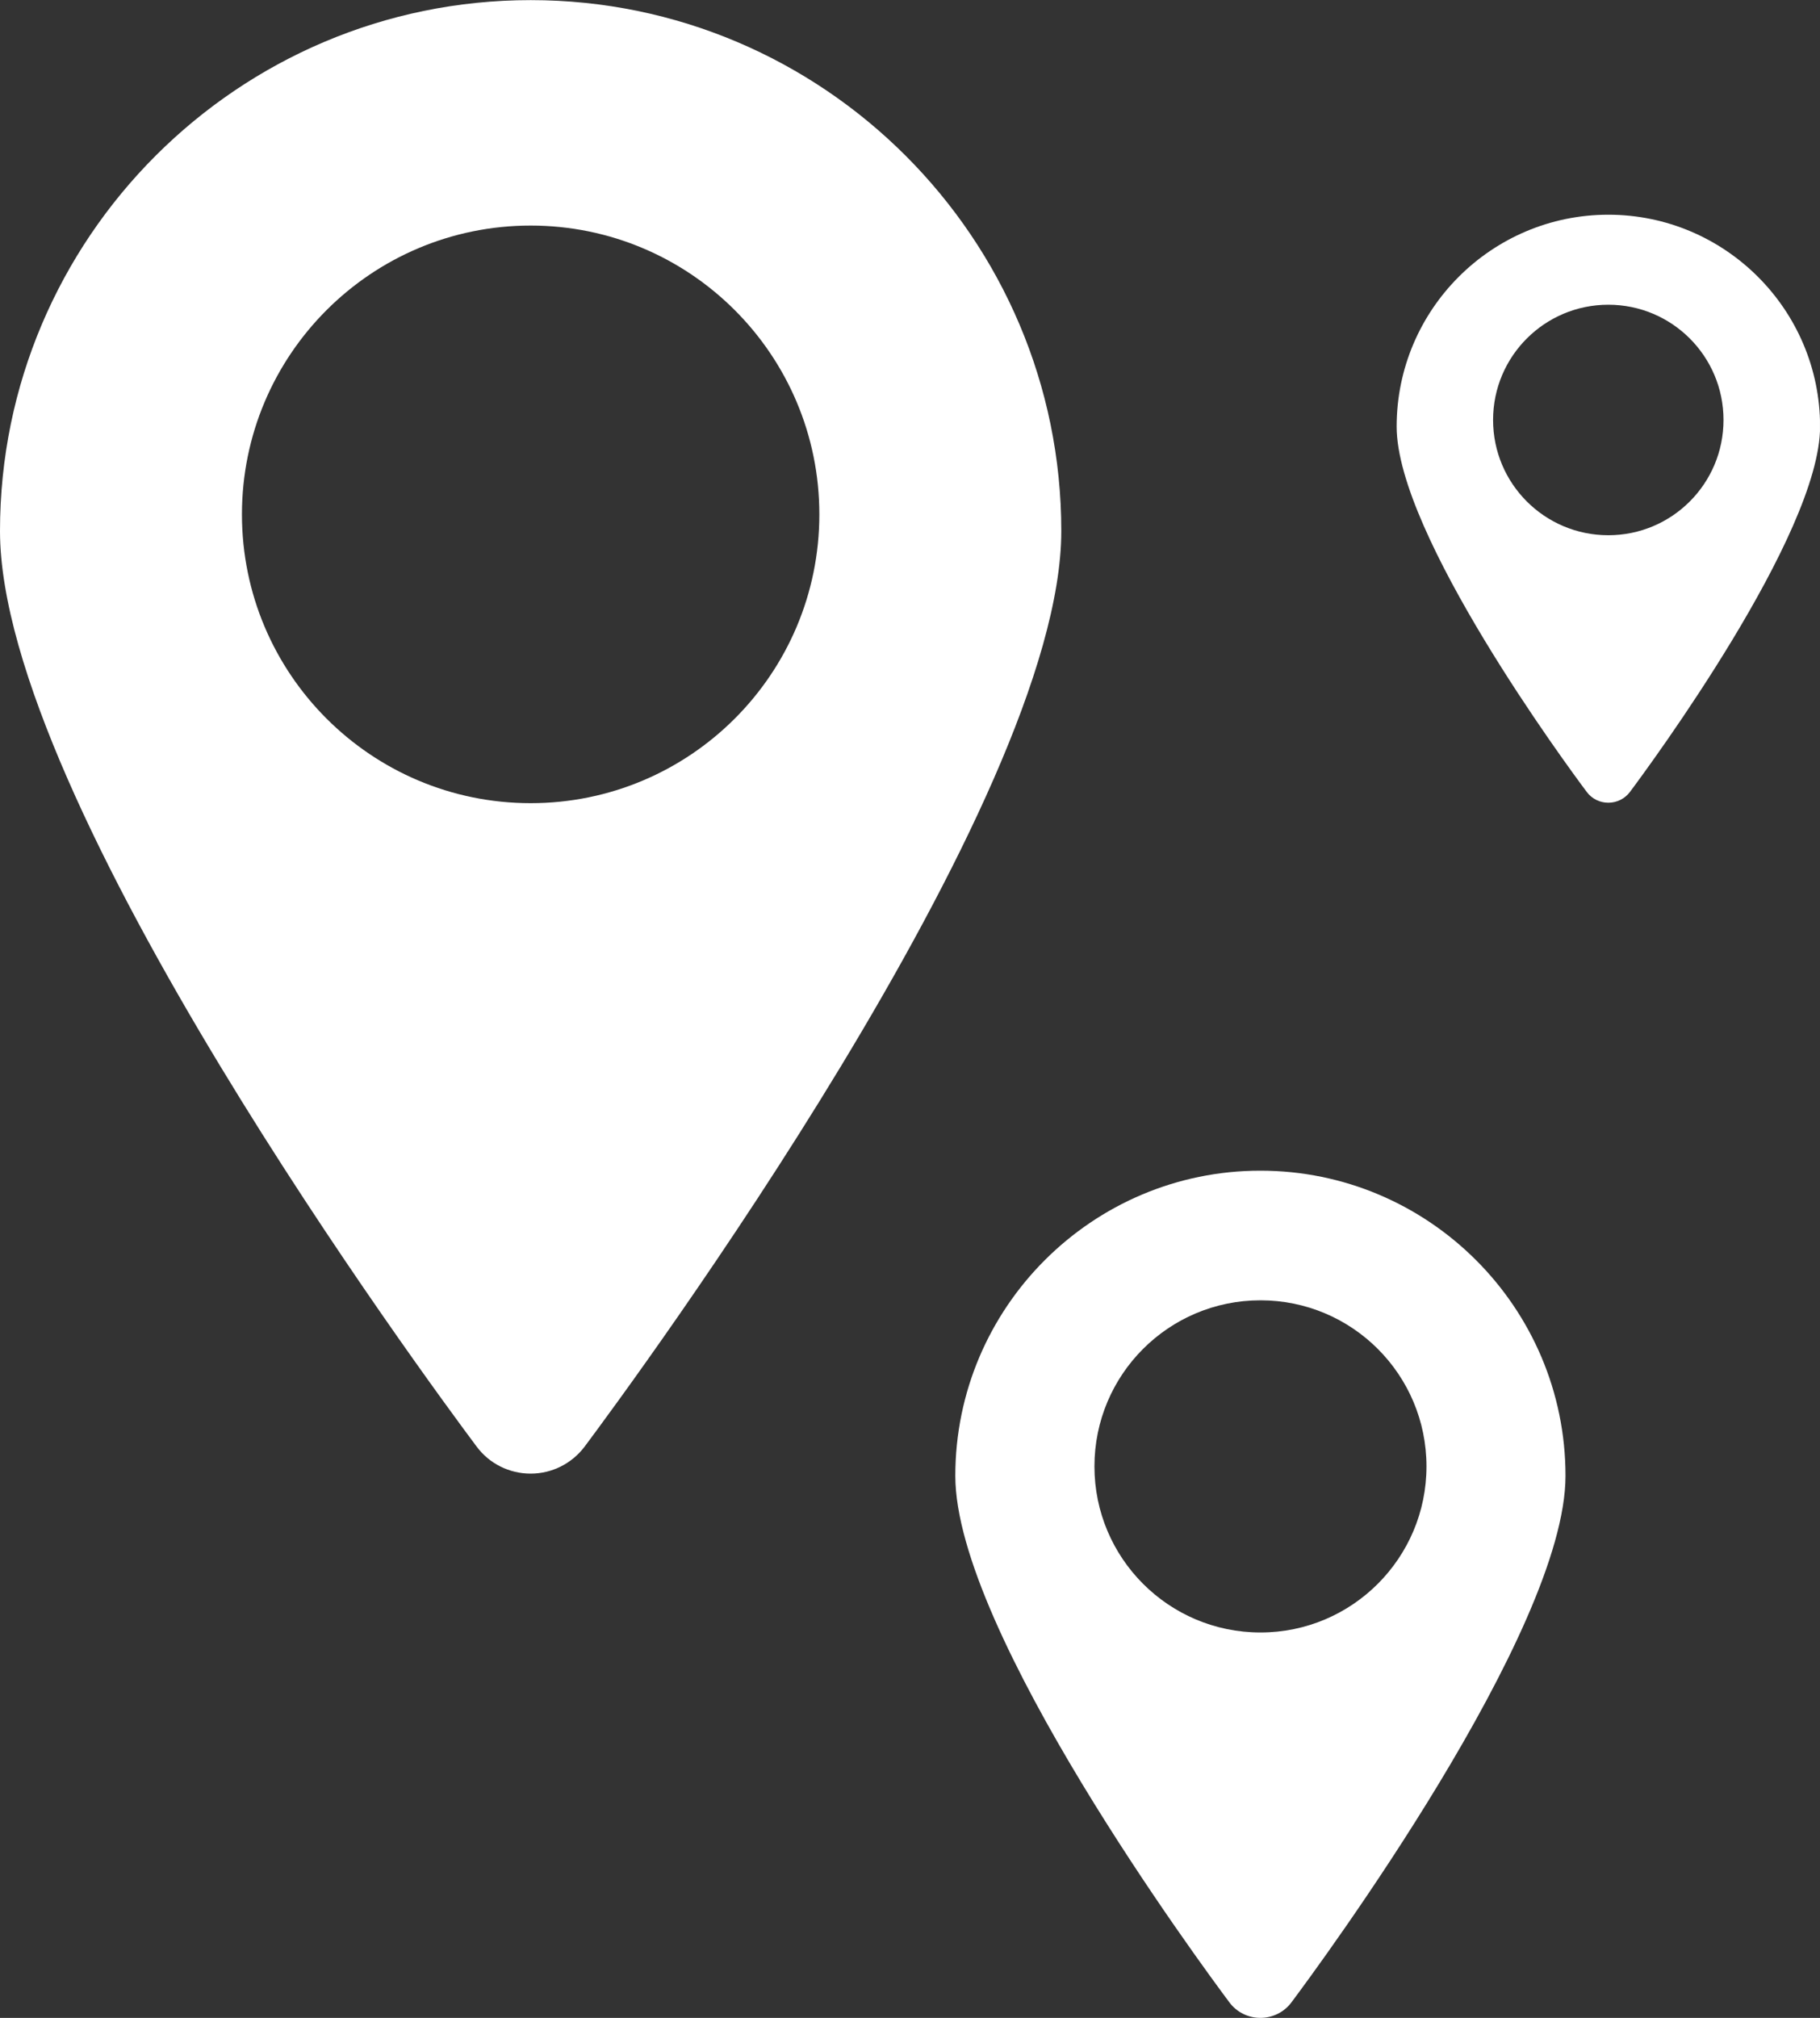<?xml version="1.0" encoding="UTF-8"?>
<svg xmlns="http://www.w3.org/2000/svg" xmlns:xlink="http://www.w3.org/1999/xlink" width="64.79pt" height="71.81pt" viewBox="0 0 64.79 71.81" version="1.1">
  <rect x="0" y="0" width="64.79" height="71.81" fill="#333333" stroke="none"/>
  <defs>
    <clipPath id="clip1">
      <path d="M 34 41 L 56 41 L 56 71.809 L 34 71.809 Z M 34 41 "></path>
    </clipPath>
    <clipPath id="clip2">
      <path d="M 49 7 L 64.789 7 L 64.789 29 L 49 29 Z M 49 7 "></path>
    </clipPath>
  </defs>
  <g id="surface1">
    <g clip-path="url(#clip1)" clip-rule="nonzero">
      <path style=" stroke:none;fill-rule:nonzero;fill:rgb(100%,100%,100%);fill-opacity:1;" d="M 44.871 58.094 C 41.605 58.094 38.961 55.445 38.961 52.184 C 38.961 48.918 41.605 46.273 44.871 46.273 C 48.133 46.273 50.781 48.918 50.781 52.184 C 50.781 55.445 48.133 58.094 44.871 58.094 Z M 44.867 41.66 C 38.883 41.66 34.008 46.531 34.008 52.52 C 34.008 58.055 42.766 69.922 43.766 71.258 C 44.023 71.605 44.434 71.809 44.867 71.809 C 45.305 71.809 45.715 71.605 45.973 71.258 C 46.973 69.922 55.73 58.055 55.73 52.52 C 55.73 46.531 50.859 41.66 44.867 41.66 "></path>
    </g>
    <g clip-path="url(#clip2)" clip-rule="nonzero">
      <path style=" stroke:none;fill-rule:nonzero;fill:rgb(100%,100%,100%);fill-opacity:1;" d="M 57.254 19.047 C 54.988 19.047 53.152 17.211 53.152 14.945 C 53.152 12.68 54.988 10.844 57.254 10.844 C 59.52 10.844 61.355 12.68 61.355 14.945 C 61.355 17.211 59.52 19.047 57.254 19.047 Z M 57.254 7.641 C 53.098 7.641 49.719 11.023 49.719 15.18 C 49.719 19.02 55.793 27.258 56.488 28.184 C 56.668 28.426 56.953 28.566 57.254 28.566 C 57.555 28.566 57.84 28.426 58.023 28.184 C 58.715 27.258 64.793 19.02 64.793 15.18 C 64.793 11.023 61.41 7.641 57.254 7.641 "></path>
    </g>
    <path style=" stroke:none;fill-rule:nonzero;fill:rgb(100%,100%,100%);fill-opacity:1;" d="M 18.891 28.582 C 13.215 28.582 8.613 23.98 8.613 18.305 C 8.613 12.629 13.215 8.027 18.891 8.027 C 24.566 8.027 29.168 12.629 29.168 18.305 C 29.168 23.98 24.566 28.582 18.891 28.582 Z M 18.891 0.004 C 8.473 0.004 0 8.477 0 18.895 C 0 28.52 15.23 49.156 16.969 51.48 C 17.418 52.086 18.133 52.441 18.891 52.441 C 19.645 52.441 20.355 52.086 20.812 51.48 C 22.547 49.156 37.781 28.52 37.781 18.895 C 37.781 8.477 29.305 0.004 18.891 0.004 "></path>
  </g>
</svg>
